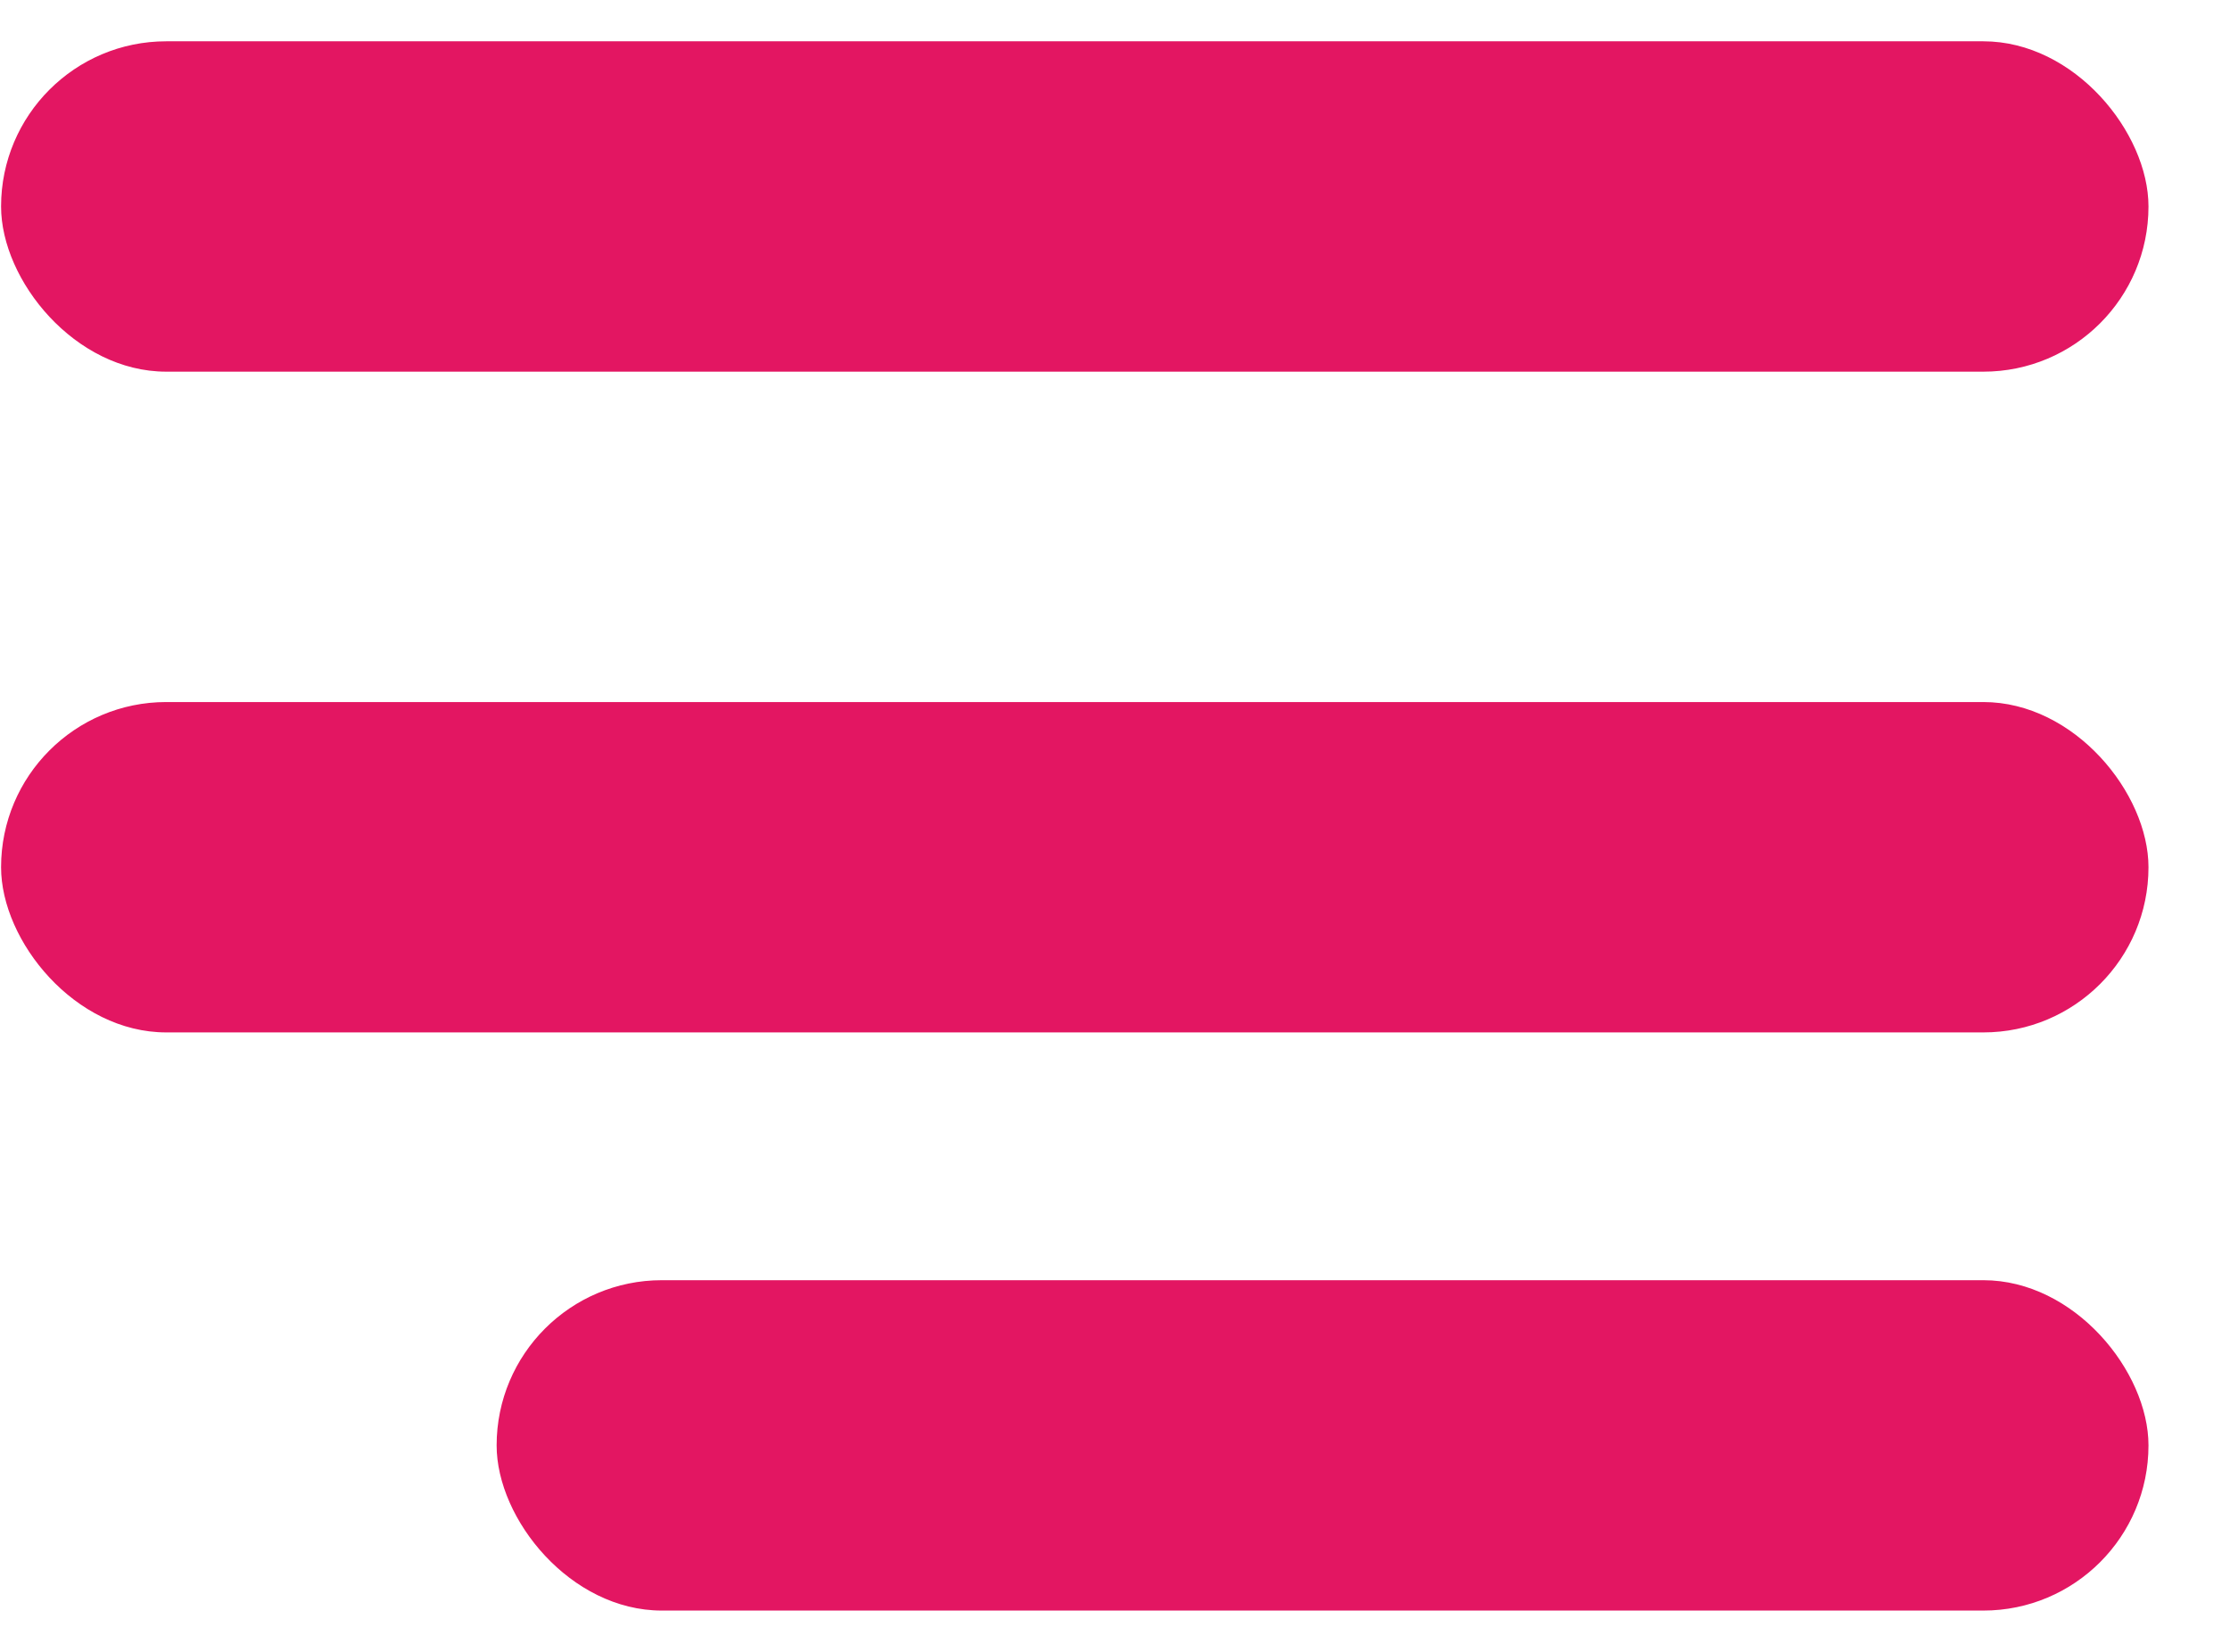 <svg width="27" height="20" viewBox="0 0 27 20" fill="none" xmlns="http://www.w3.org/2000/svg">
<rect x="0.013" y="0.5" width="26" height="4" rx="2" fill="#E31662"/>
<rect x="0.013" y="8.5" width="26" height="4" rx="2" fill="#E31662"/>
<rect x="6.013" y="15.5" width="20" height="4" rx="2" fill="#E31662"/>
</svg>
